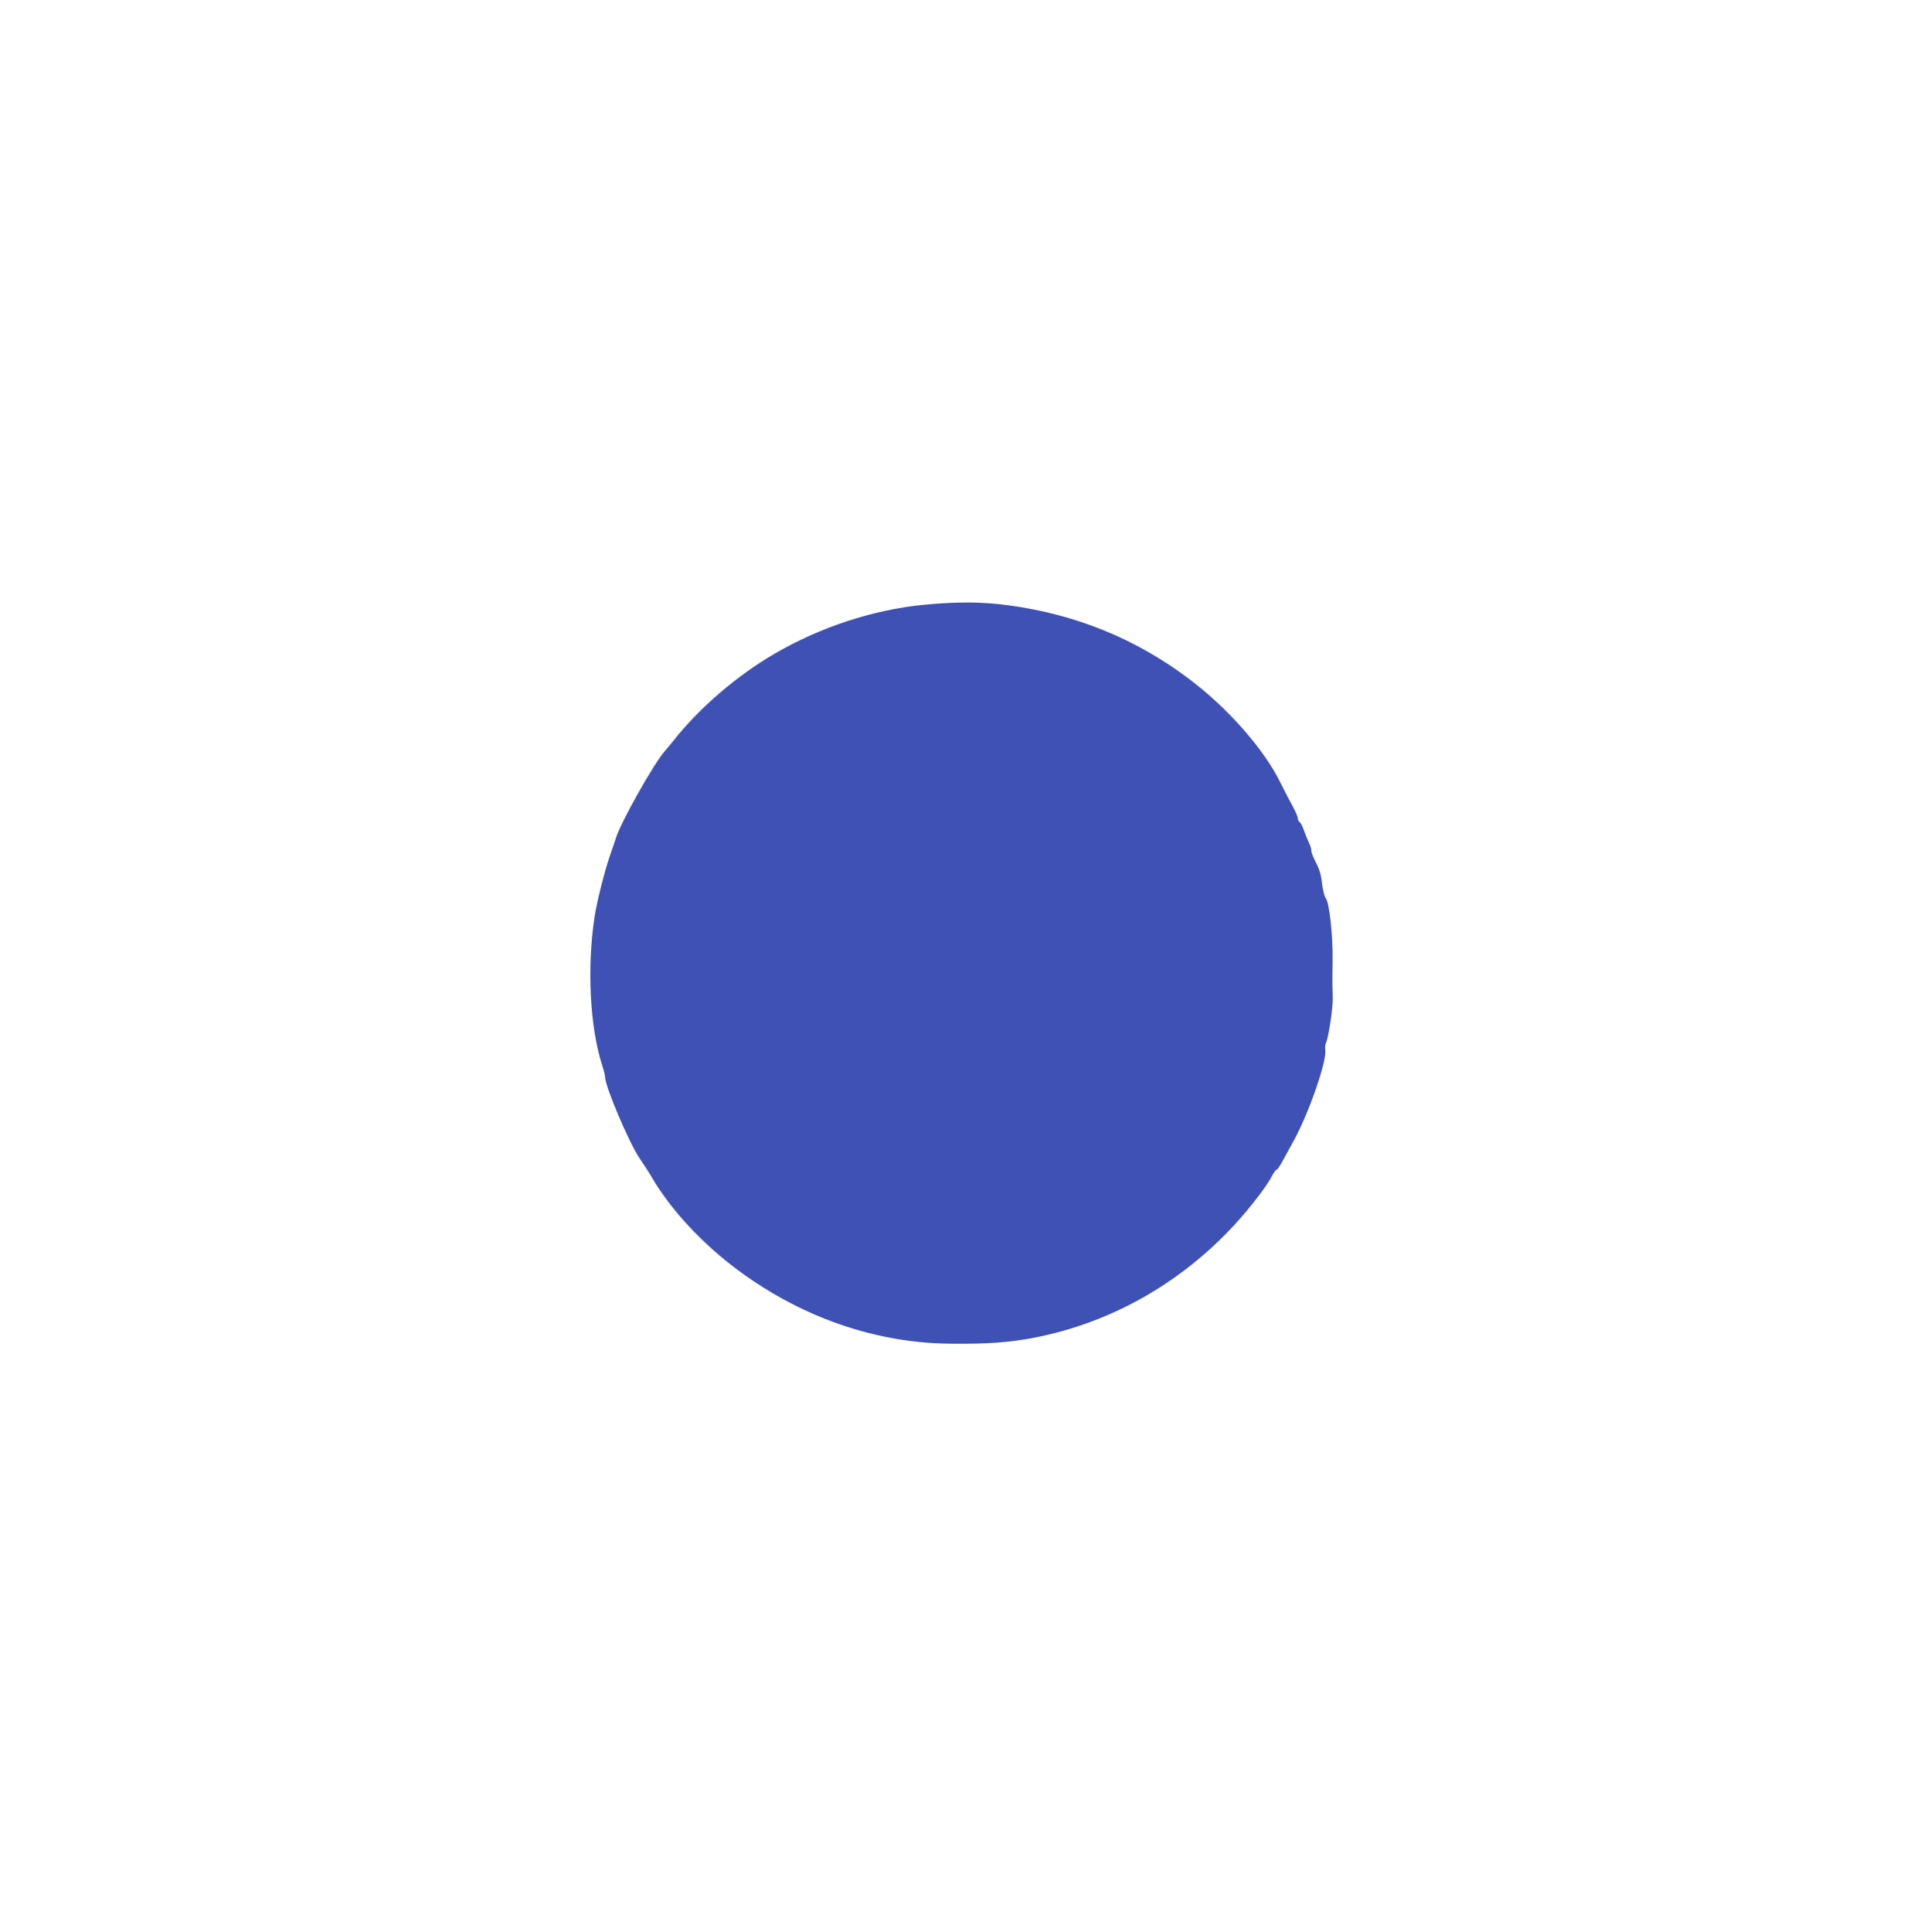 <?xml version="1.0" standalone="no"?>
<!DOCTYPE svg PUBLIC "-//W3C//DTD SVG 20010904//EN"
 "http://www.w3.org/TR/2001/REC-SVG-20010904/DTD/svg10.dtd">
<svg version="1.0" xmlns="http://www.w3.org/2000/svg"
 width="1275pt" height="1280pt" viewBox="0 0 1275 1280"
 preserveAspectRatio="xMidYMid meet">
<g transform="translate(0,1280) scale(0.1,-0.1)"
fill="#3f51b5" stroke="none">
<path d="M6123 8793 c-338 -33 -688 -148 -993 -326 -248 -145 -495 -357 -665
-572 -22 -27 -48 -59 -58 -70 -72 -79 -295 -476 -326 -579 -5 -17 -24 -71 -41
-121 -36 -106 -85 -301 -100 -400 -51 -336 -31 -730 50 -982 11 -34 20 -70 20
-81 0 -60 159 -434 226 -533 27 -39 67 -101 89 -139 109 -184 283 -379 481
-540 436 -353 960 -548 1489 -553 239 -3 393 8 550 38 482 92 922 329 1277
688 118 118 266 304 307 385 12 23 26 42 31 42 5 0 25 29 44 65 20 36 51 93
70 128 100 182 222 533 208 602 -2 15 0 36 6 48 16 32 46 233 44 295 0 28 -2
64 -2 80 -1 15 0 92 1 172 2 165 -22 383 -46 410 -8 9 -18 51 -24 95 -6 58
-17 96 -40 139 -17 32 -31 68 -31 80 0 11 -6 32 -13 46 -7 14 -22 50 -33 80
-10 30 -24 59 -31 63 -7 4 -13 16 -13 27 0 10 -15 44 -33 77 -18 32 -54 101
-80 154 -111 226 -351 499 -613 695 -350 263 -747 424 -1194 484 -172 23 -338
24 -557 3z"/>
</g>
</svg>
